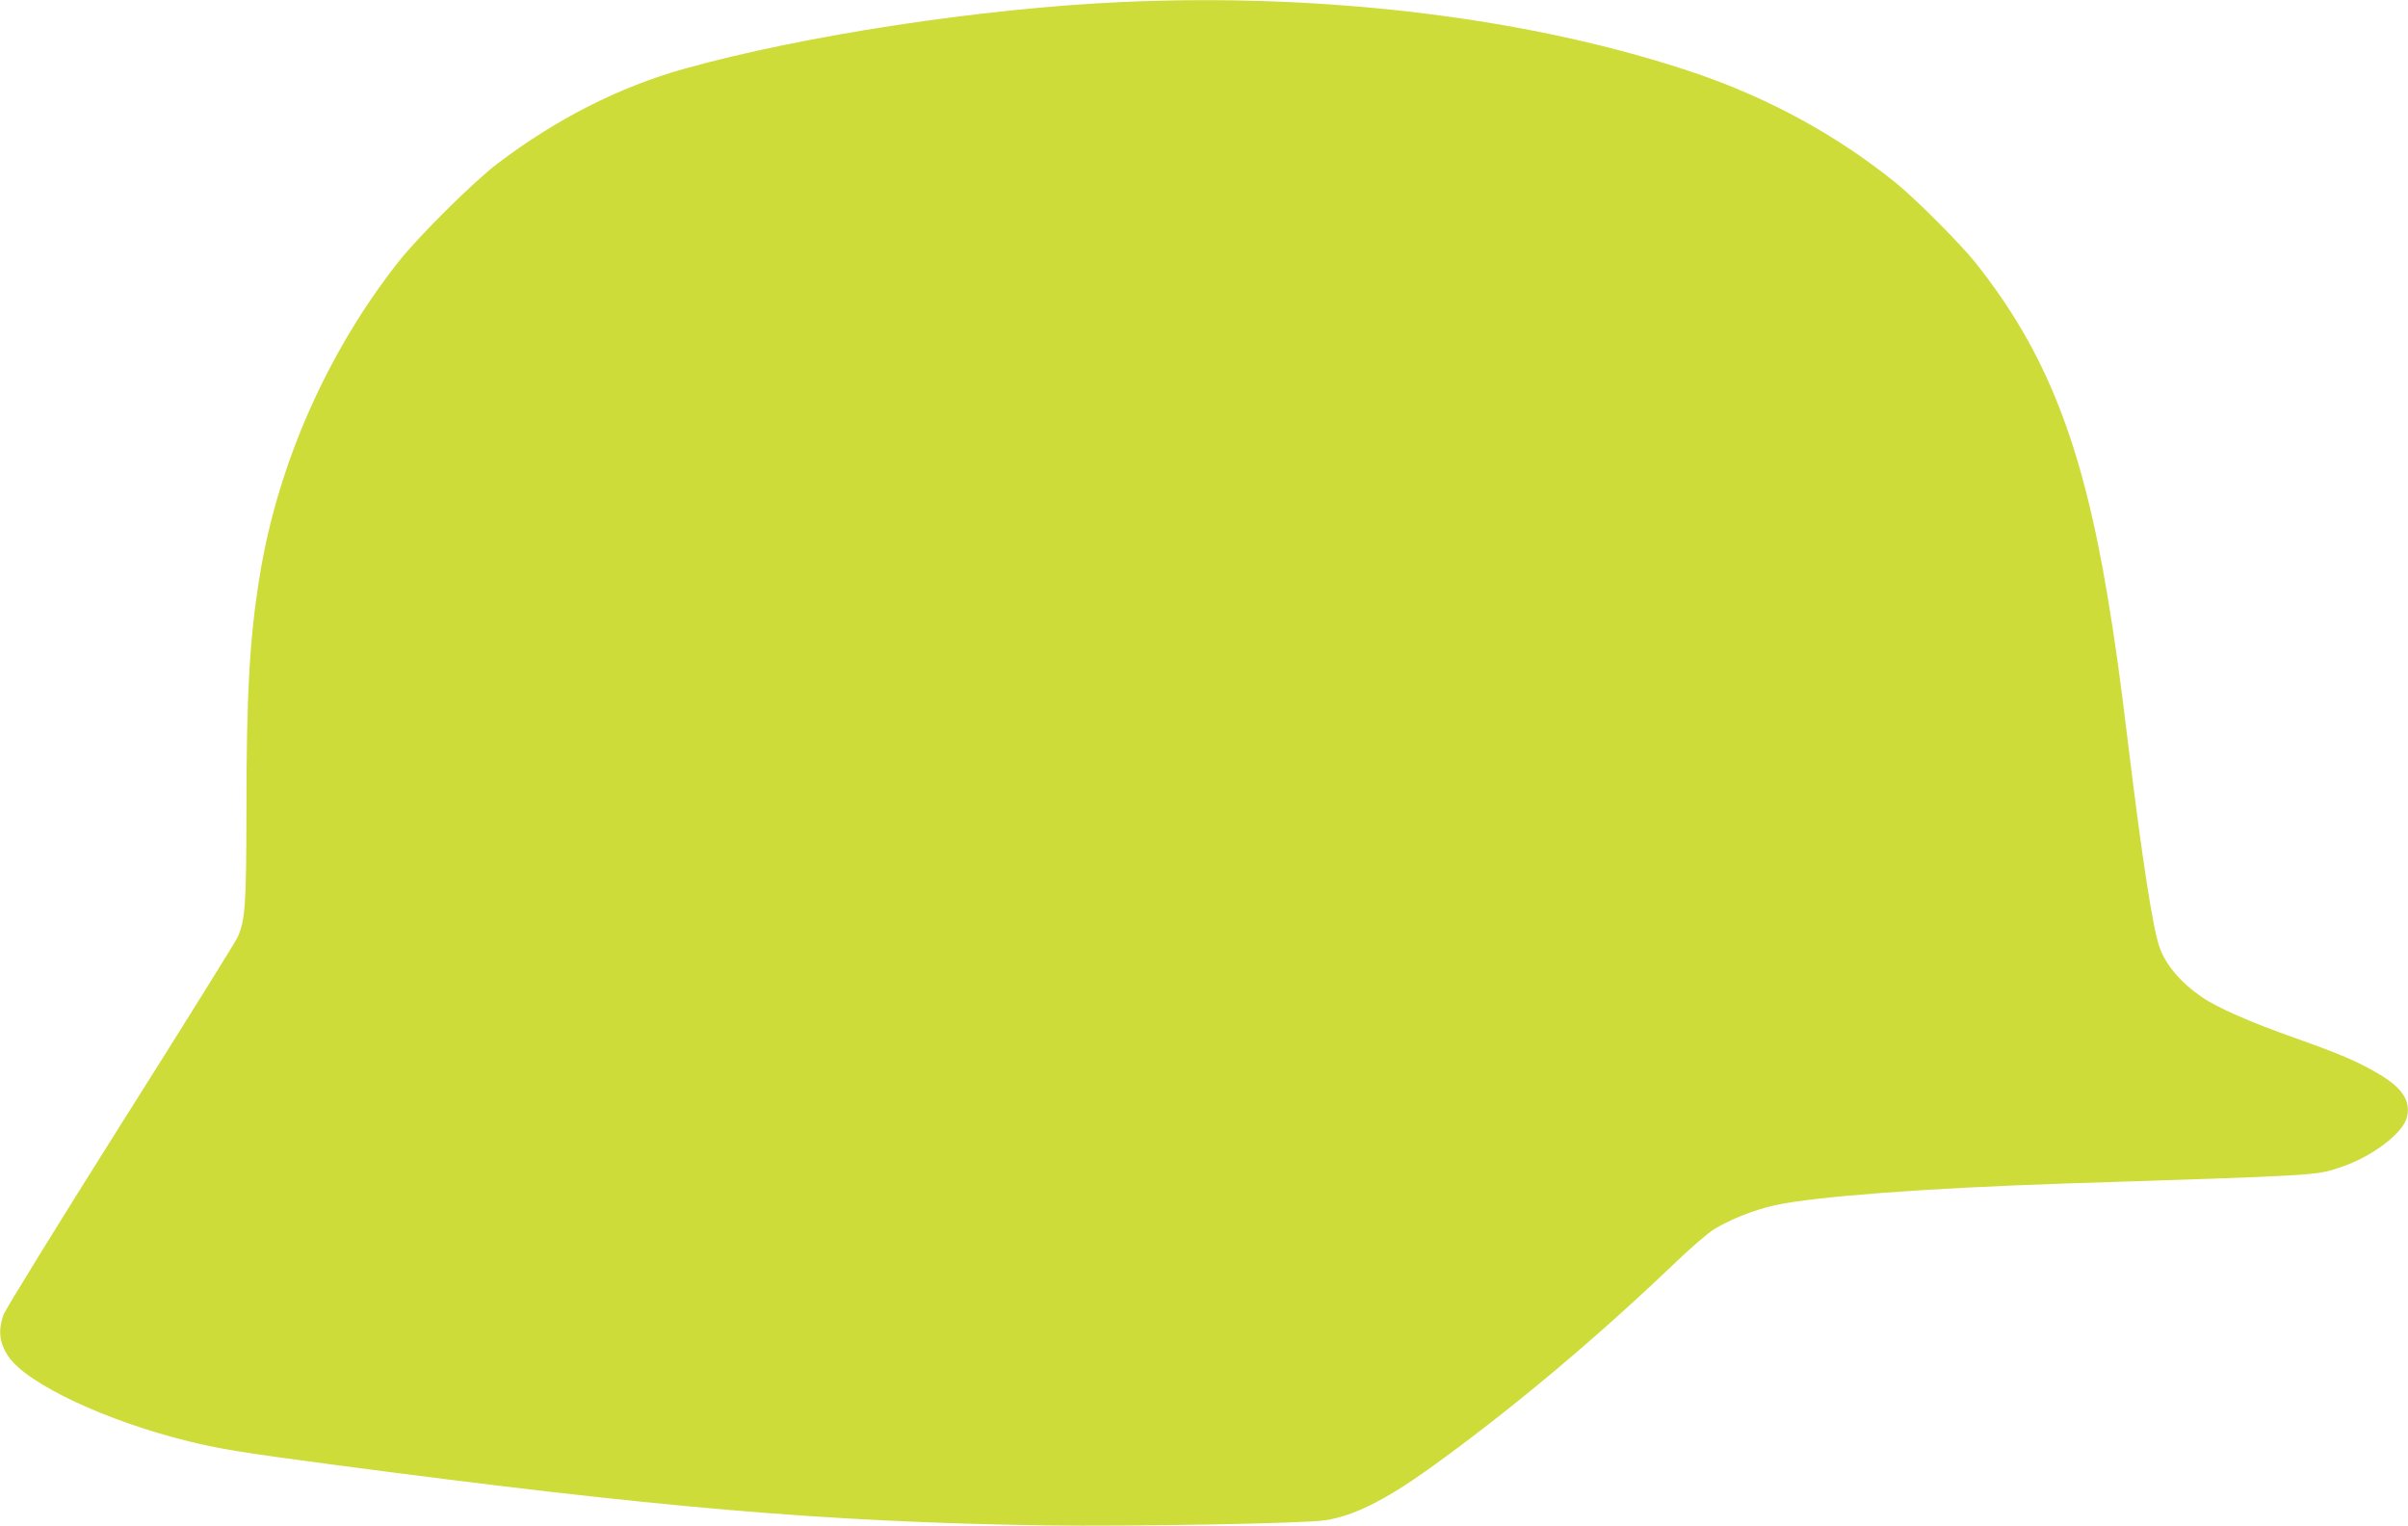 <?xml version="1.0" standalone="no"?>
<!DOCTYPE svg PUBLIC "-//W3C//DTD SVG 20010904//EN"
 "http://www.w3.org/TR/2001/REC-SVG-20010904/DTD/svg10.dtd">
<svg version="1.0" xmlns="http://www.w3.org/2000/svg"
 width="1280pt" height="811pt" viewBox="0 0 1280 811"
 preserveAspectRatio="xMidYMid meet">
<g transform="translate(0,811) scale(0.1,-0.1)"
fill="#cddc39" stroke="none">
<path d="M5960 8099 c-746 -34 -1690 -178 -2321 -354 -347 -97 -683 -268 -994
-504 -127 -96 -418 -385 -525 -520 -379 -480 -643 -1077 -739 -1669 -54 -330
-71 -626 -71 -1252 -1 -500 -6 -579 -47 -671 -11 -24 -291 -474 -623 -999
-331 -525 -611 -979 -621 -1007 -31 -85 -22 -153 27 -224 100 -145 523 -343
957 -449 166 -41 284 -60 767 -124 1729 -229 2617 -305 3790 -323 453 -6 1360
10 1482 27 149 22 316 104 550 271 427 306 880 685 1299 1085 91 88 191 174
222 192 93 56 210 101 324 127 208 46 812 91 1538 115 1365 44 1332 42 1465
86 172 57 339 185 356 272 17 85 -29 153 -154 226 -113 66 -202 104 -447 191
-232 82 -410 160 -491 216 -112 77 -192 171 -225 265 -35 99 -92 468 -164
1059 -48 394 -70 553 -111 800 -136 820 -328 1306 -700 1775 -81 102 -320 342
-424 426 -312 253 -676 452 -1070 586 -860 291 -1958 427 -3050 377z"/>
</g>
</svg>
